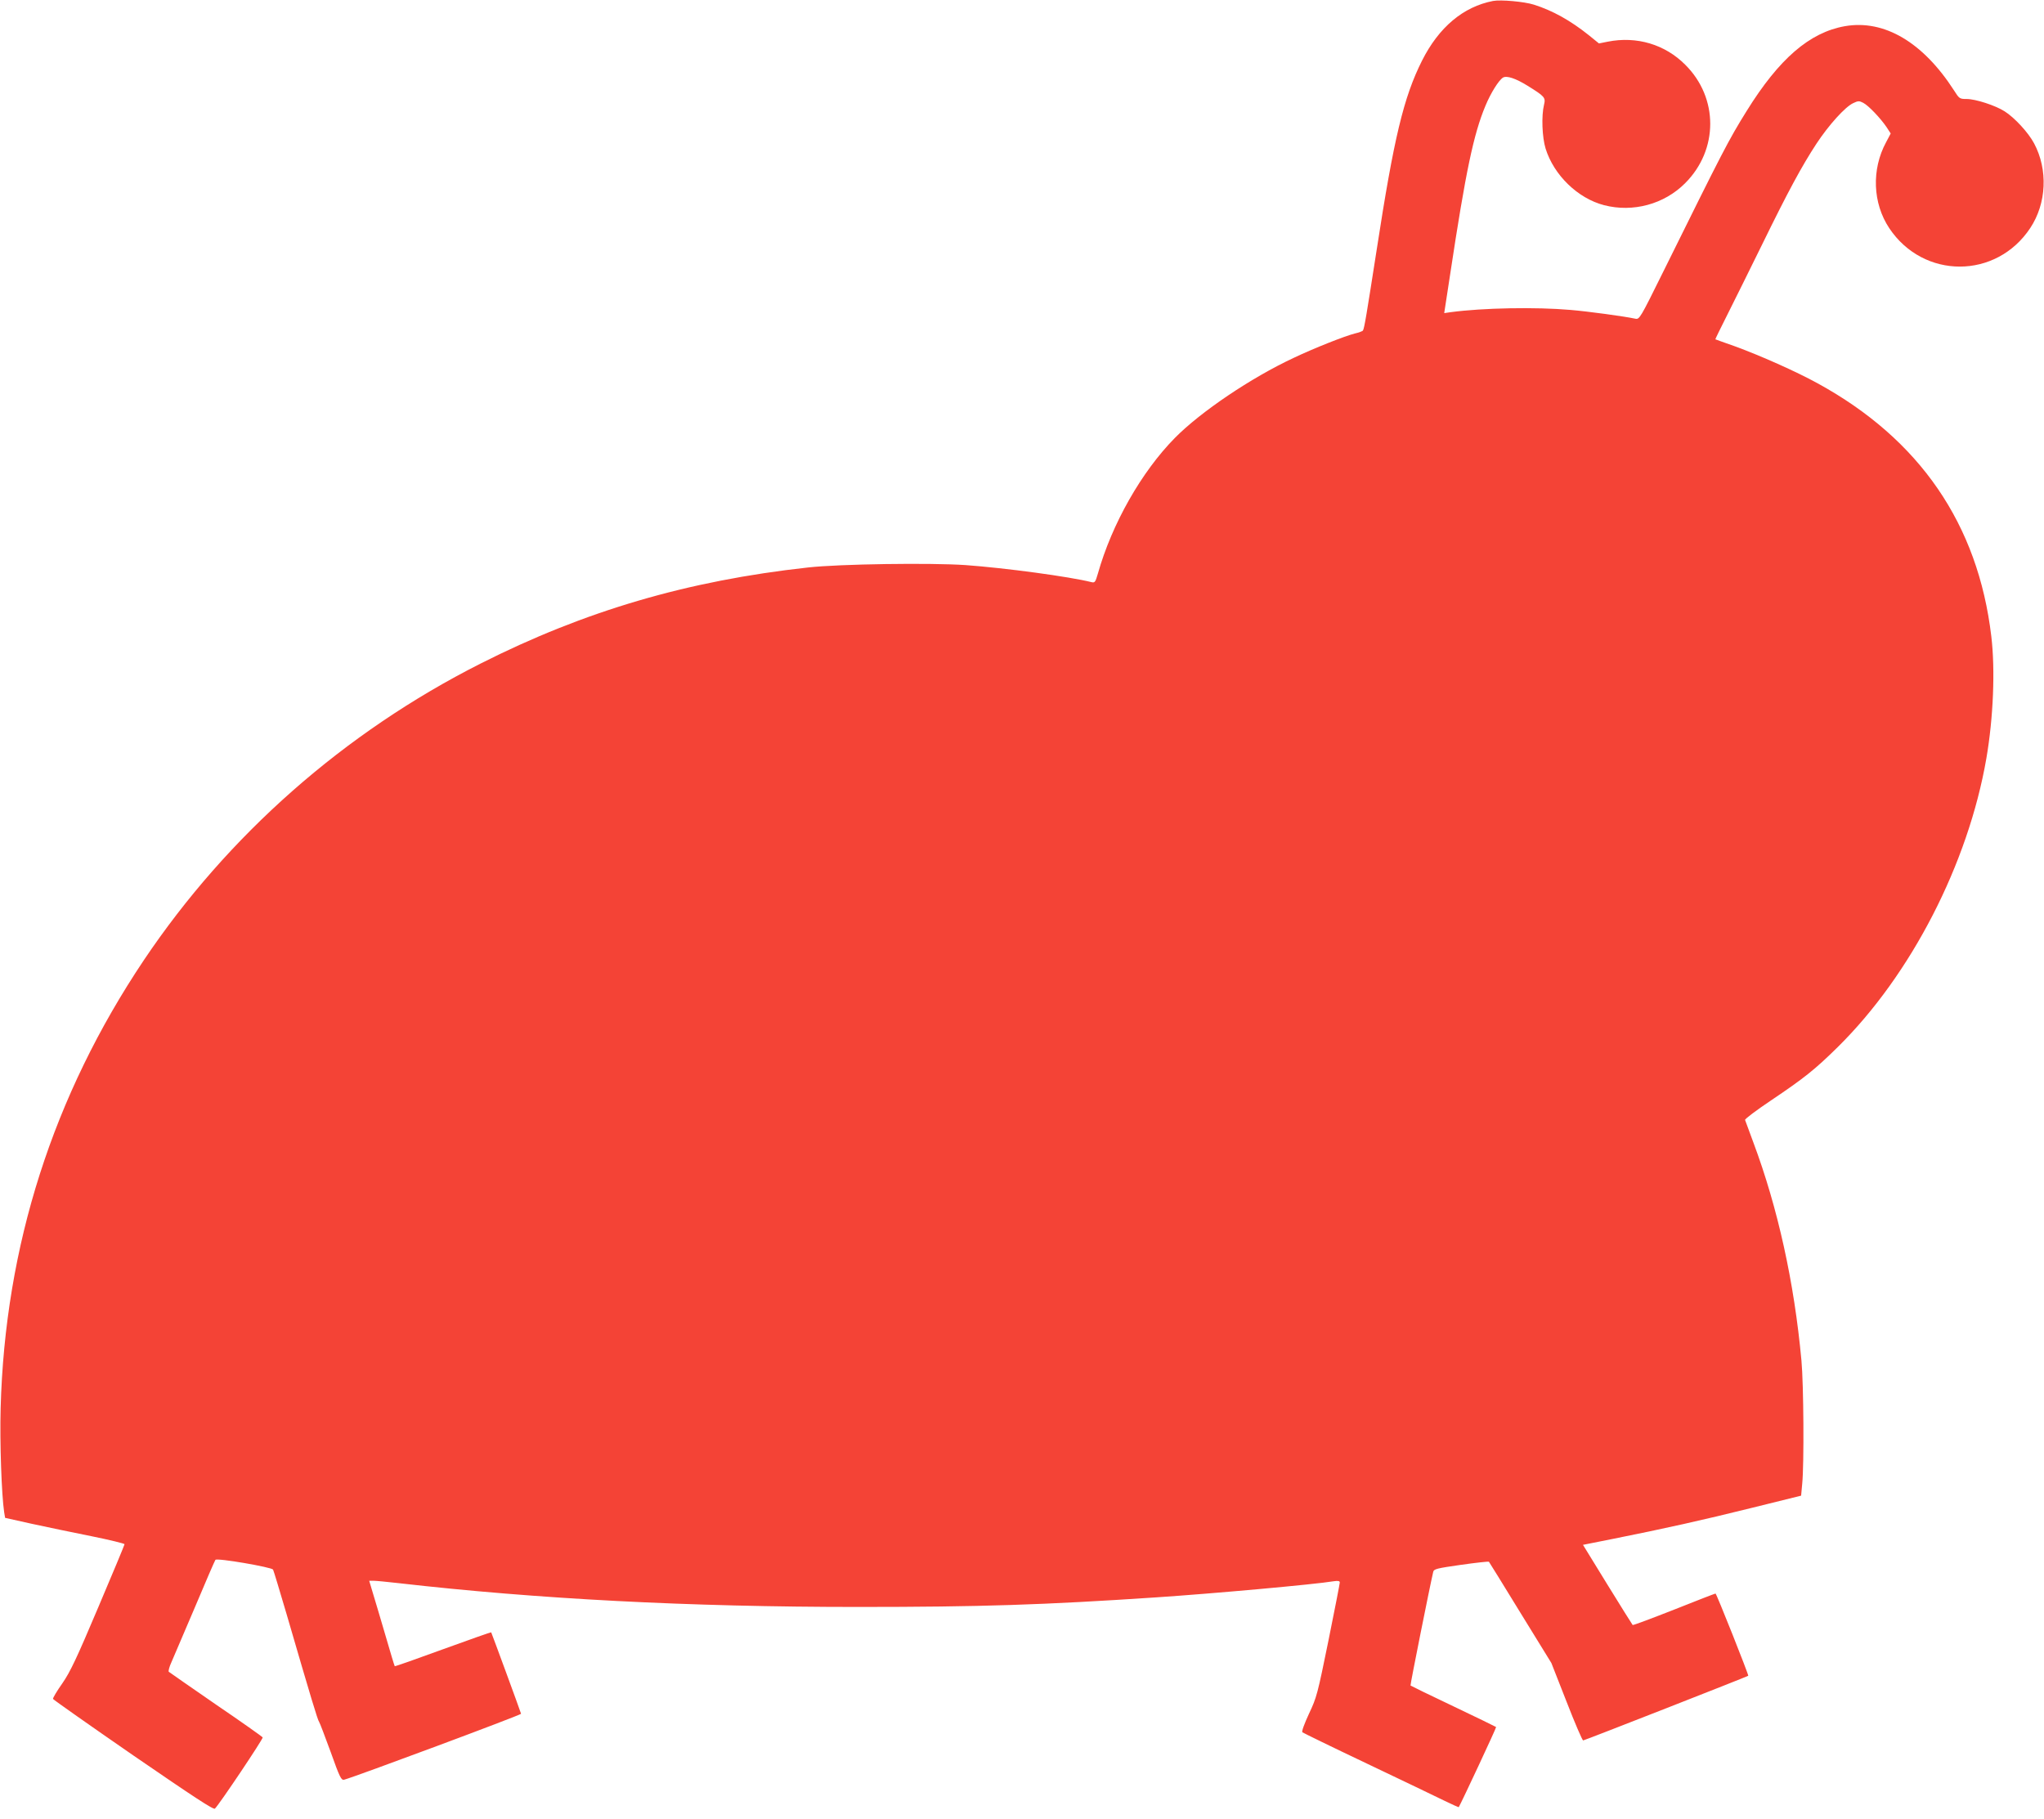 <?xml version="1.0" standalone="no"?>
<!DOCTYPE svg PUBLIC "-//W3C//DTD SVG 20010904//EN"
 "http://www.w3.org/TR/2001/REC-SVG-20010904/DTD/svg10.dtd">
<svg version="1.0" xmlns="http://www.w3.org/2000/svg"
 width="1280pt" height="1139pt" viewBox="0 0 1280 1139"
 preserveAspectRatio="xMidYMid meet">
<g transform="translate(0,1139) scale(0.1,-0.1)"
fill="#f44336" stroke="none">
<path d="M9350 11384 c-187 -36 -340 -165 -445 -374 -115 -229 -176 -483 -284
-1185 -63 -404 -77 -491 -86 -505 -2 -4 -26 -13 -52 -19 -63 -16 -255 -92
-381 -152 -268 -125 -583 -338 -744 -501 -210 -213 -395 -539 -483 -851 -15
-52 -19 -58 -39 -53 -140 35 -540 89 -790 107 -220 15 -788 7 -986 -15 -755
-83 -1398 -272 -2051 -602 -854 -432 -1583 -1075 -2108 -1857 -569 -849 -870
-1790 -897 -2807 -6 -212 6 -545 22 -650 l6 -36 166 -37 c92 -20 260 -55 375
-78 114 -23 207 -46 207 -50 0 -4 -74 -182 -165 -396 -135 -319 -175 -404
-225 -476 -34 -48 -60 -92 -58 -97 2 -5 228 -164 503 -354 380 -261 503 -342
511 -333 32 33 304 439 299 446 -3 5 -134 98 -293 206 -158 109 -290 201 -295
205 -4 3 3 31 17 61 13 30 79 185 147 344 67 160 125 293 128 296 11 13 352
-46 361 -61 4 -8 42 -134 85 -280 156 -536 194 -661 203 -673 5 -7 37 -92 73
-190 57 -160 66 -177 84 -173 68 18 1110 406 1108 413 -3 13 -185 508 -187
510 -1 2 -137 -46 -302 -106 -164 -60 -300 -108 -302 -106 -2 2 -28 88 -58
192 -30 103 -66 223 -79 266 l-23 77 28 0 c15 0 86 -7 157 -15 866 -99 1815
-149 2878 -149 766 0 1161 13 1865 60 347 23 993 81 1112 101 28 4 38 2 38 -8
0 -7 -32 -171 -71 -364 -68 -333 -73 -355 -122 -458 -29 -63 -47 -111 -41
-116 5 -4 187 -93 404 -196 217 -103 435 -208 484 -232 49 -24 90 -42 91 -41
18 31 237 499 234 502 -2 2 -123 61 -268 130 -146 69 -266 128 -268 130 -3 2
121 622 142 711 4 19 22 23 175 45 93 13 172 22 174 19 2 -2 91 -146 197 -319
l194 -315 95 -242 c52 -134 99 -243 104 -243 8 0 1026 399 1034 405 4 4 -199
515 -205 515 -3 0 -120 -45 -260 -101 -140 -55 -257 -99 -259 -96 -3 3 -74
117 -158 253 l-153 249 186 37 c330 66 559 117 873 195 l307 76 7 76 c12 120
9 622 -5 771 -45 489 -148 956 -301 1365 -27 72 -50 135 -52 141 -2 6 71 61
162 122 207 139 276 194 419 335 459 453 816 1148 930 1807 44 255 56 557 31
765 -83 702 -448 1234 -1087 1584 -136 75 -362 175 -518 232 -66 23 -121 43
-123 44 -1 1 33 71 76 156 43 85 139 280 215 434 163 334 252 498 342 635 77
117 180 231 230 254 31 15 38 15 63 2 33 -17 108 -96 146 -152 l26 -40 -29
-55 c-92 -170 -84 -382 20 -538 214 -321 670 -321 883 1 102 154 112 365 24
530 -36 68 -123 162 -185 201 -58 37 -182 77 -237 77 -44 0 -47 2 -79 53 -195
303 -438 446 -684 403 -221 -39 -412 -204 -615 -531 -115 -185 -146 -246 -523
-1008 -144 -291 -148 -298 -174 -293 -69 15 -298 46 -406 55 -218 19 -547 13
-750 -14 l-41 -6 38 248 c97 641 146 873 220 1050 33 80 83 160 110 177 23 14
80 -5 154 -51 108 -67 114 -74 103 -119 -17 -70 -12 -204 10 -275 52 -166 201
-311 366 -354 181 -47 377 6 508 138 209 209 209 534 1 741 -127 128 -305 181
-486 145 l-55 -11 -64 52 c-114 91 -226 154 -344 191 -60 19 -207 32 -255 23z"/>
</g>
</svg>
